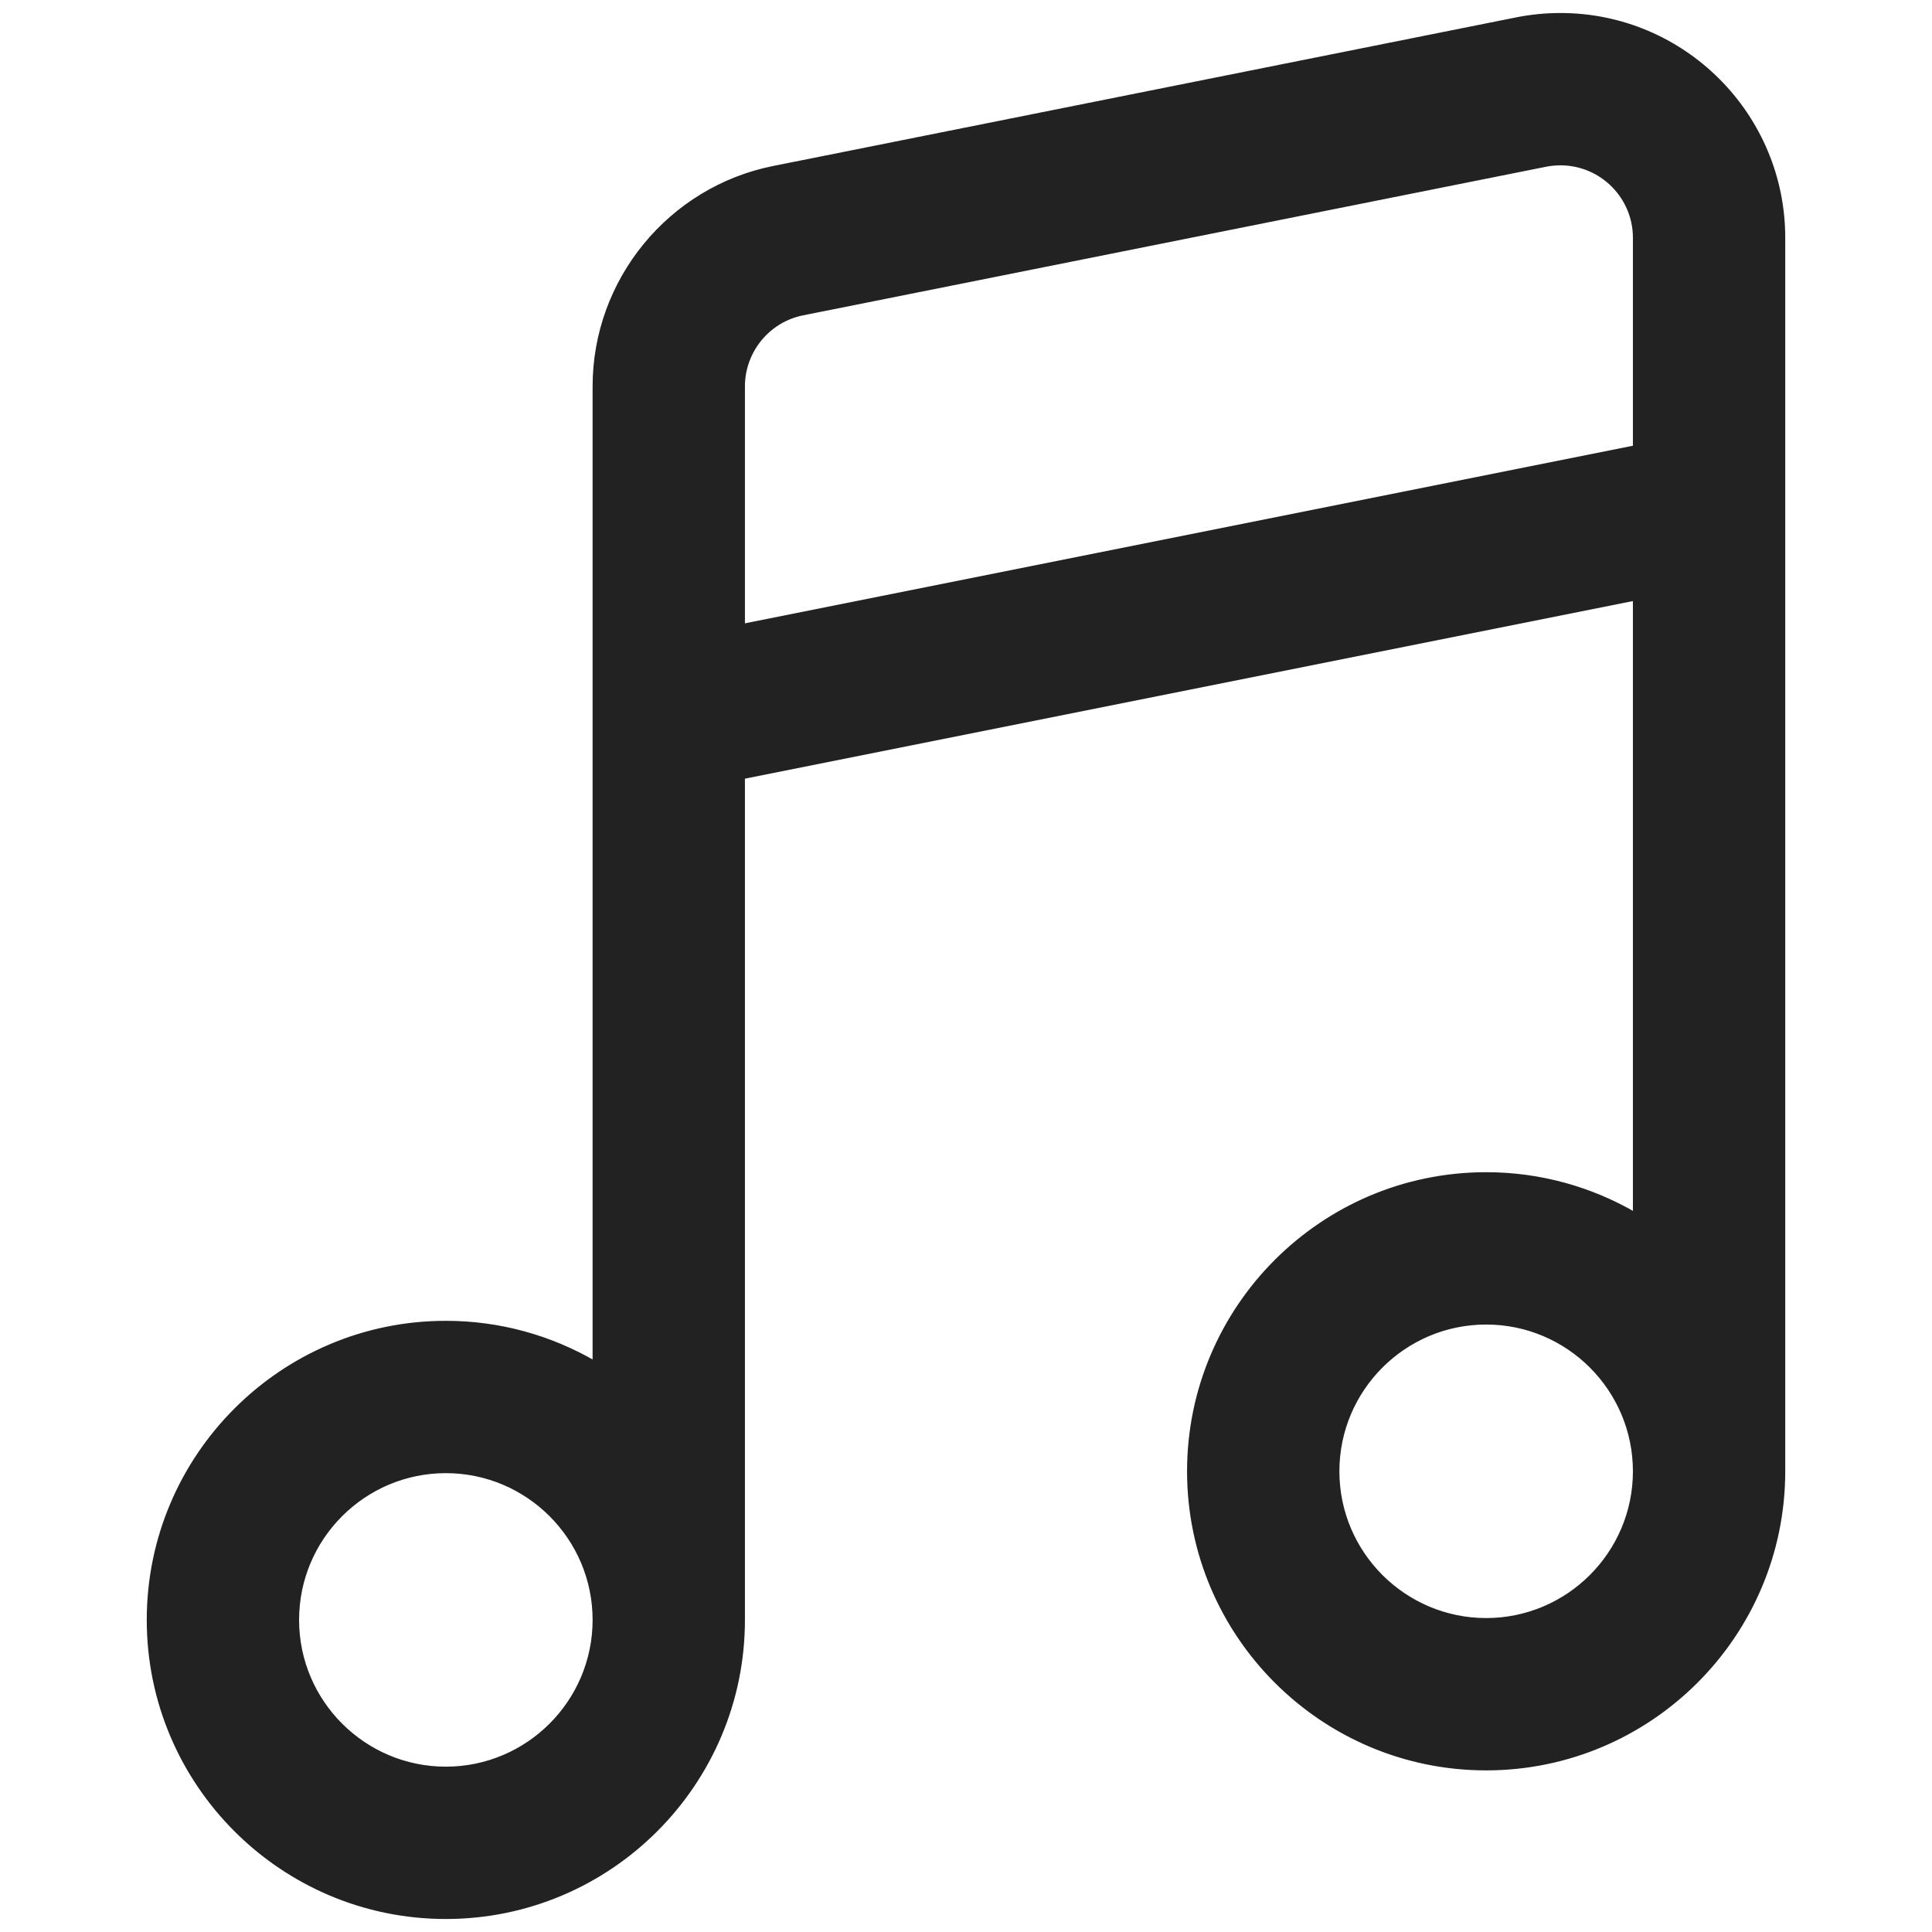 <svg xmlns="http://www.w3.org/2000/svg" viewBox="-4 -4 520 520" width="64" height="64">
  <g fill="#222" stroke="#222" stroke-width="1">
    <path d="m416 0c-3.967 0-7.941.392-11.811 1.166l-200 40c-27.922 5.585-48.189 30.328-48.189 58.834v262.763c-11.777-6.831-25.434-10.763-40-10.763-44.112 0-80 35.888-80 80s35.888 80 80 80 80-35.888 80-80v-226.827l240-48v165.589c-11.777-6.83-25.434-10.762-40-10.762-44.112 0-80 35.888-80 80s35.888 80 80 80 80-35.888 80-80v-332c0-33.084-26.916-60-60-60zm-300 472c-22.056 0-40-17.944-40-40s17.944-40 40-40 40 17.944 40 40-17.944 40-40 40zm80-307.619v-64.381c0-9.505 6.743-17.752 16.034-19.61l199.999-40c1.292-.259 2.627-.39 3.967-.39 11.028 0 20 8.972 20 20v56.381zm200 267.619c-22.056 0-40-17.944-40-40s17.944-40 40-40 40 17.944 40 40-17.944 40-40 40z"/>
  </g>
</svg>
